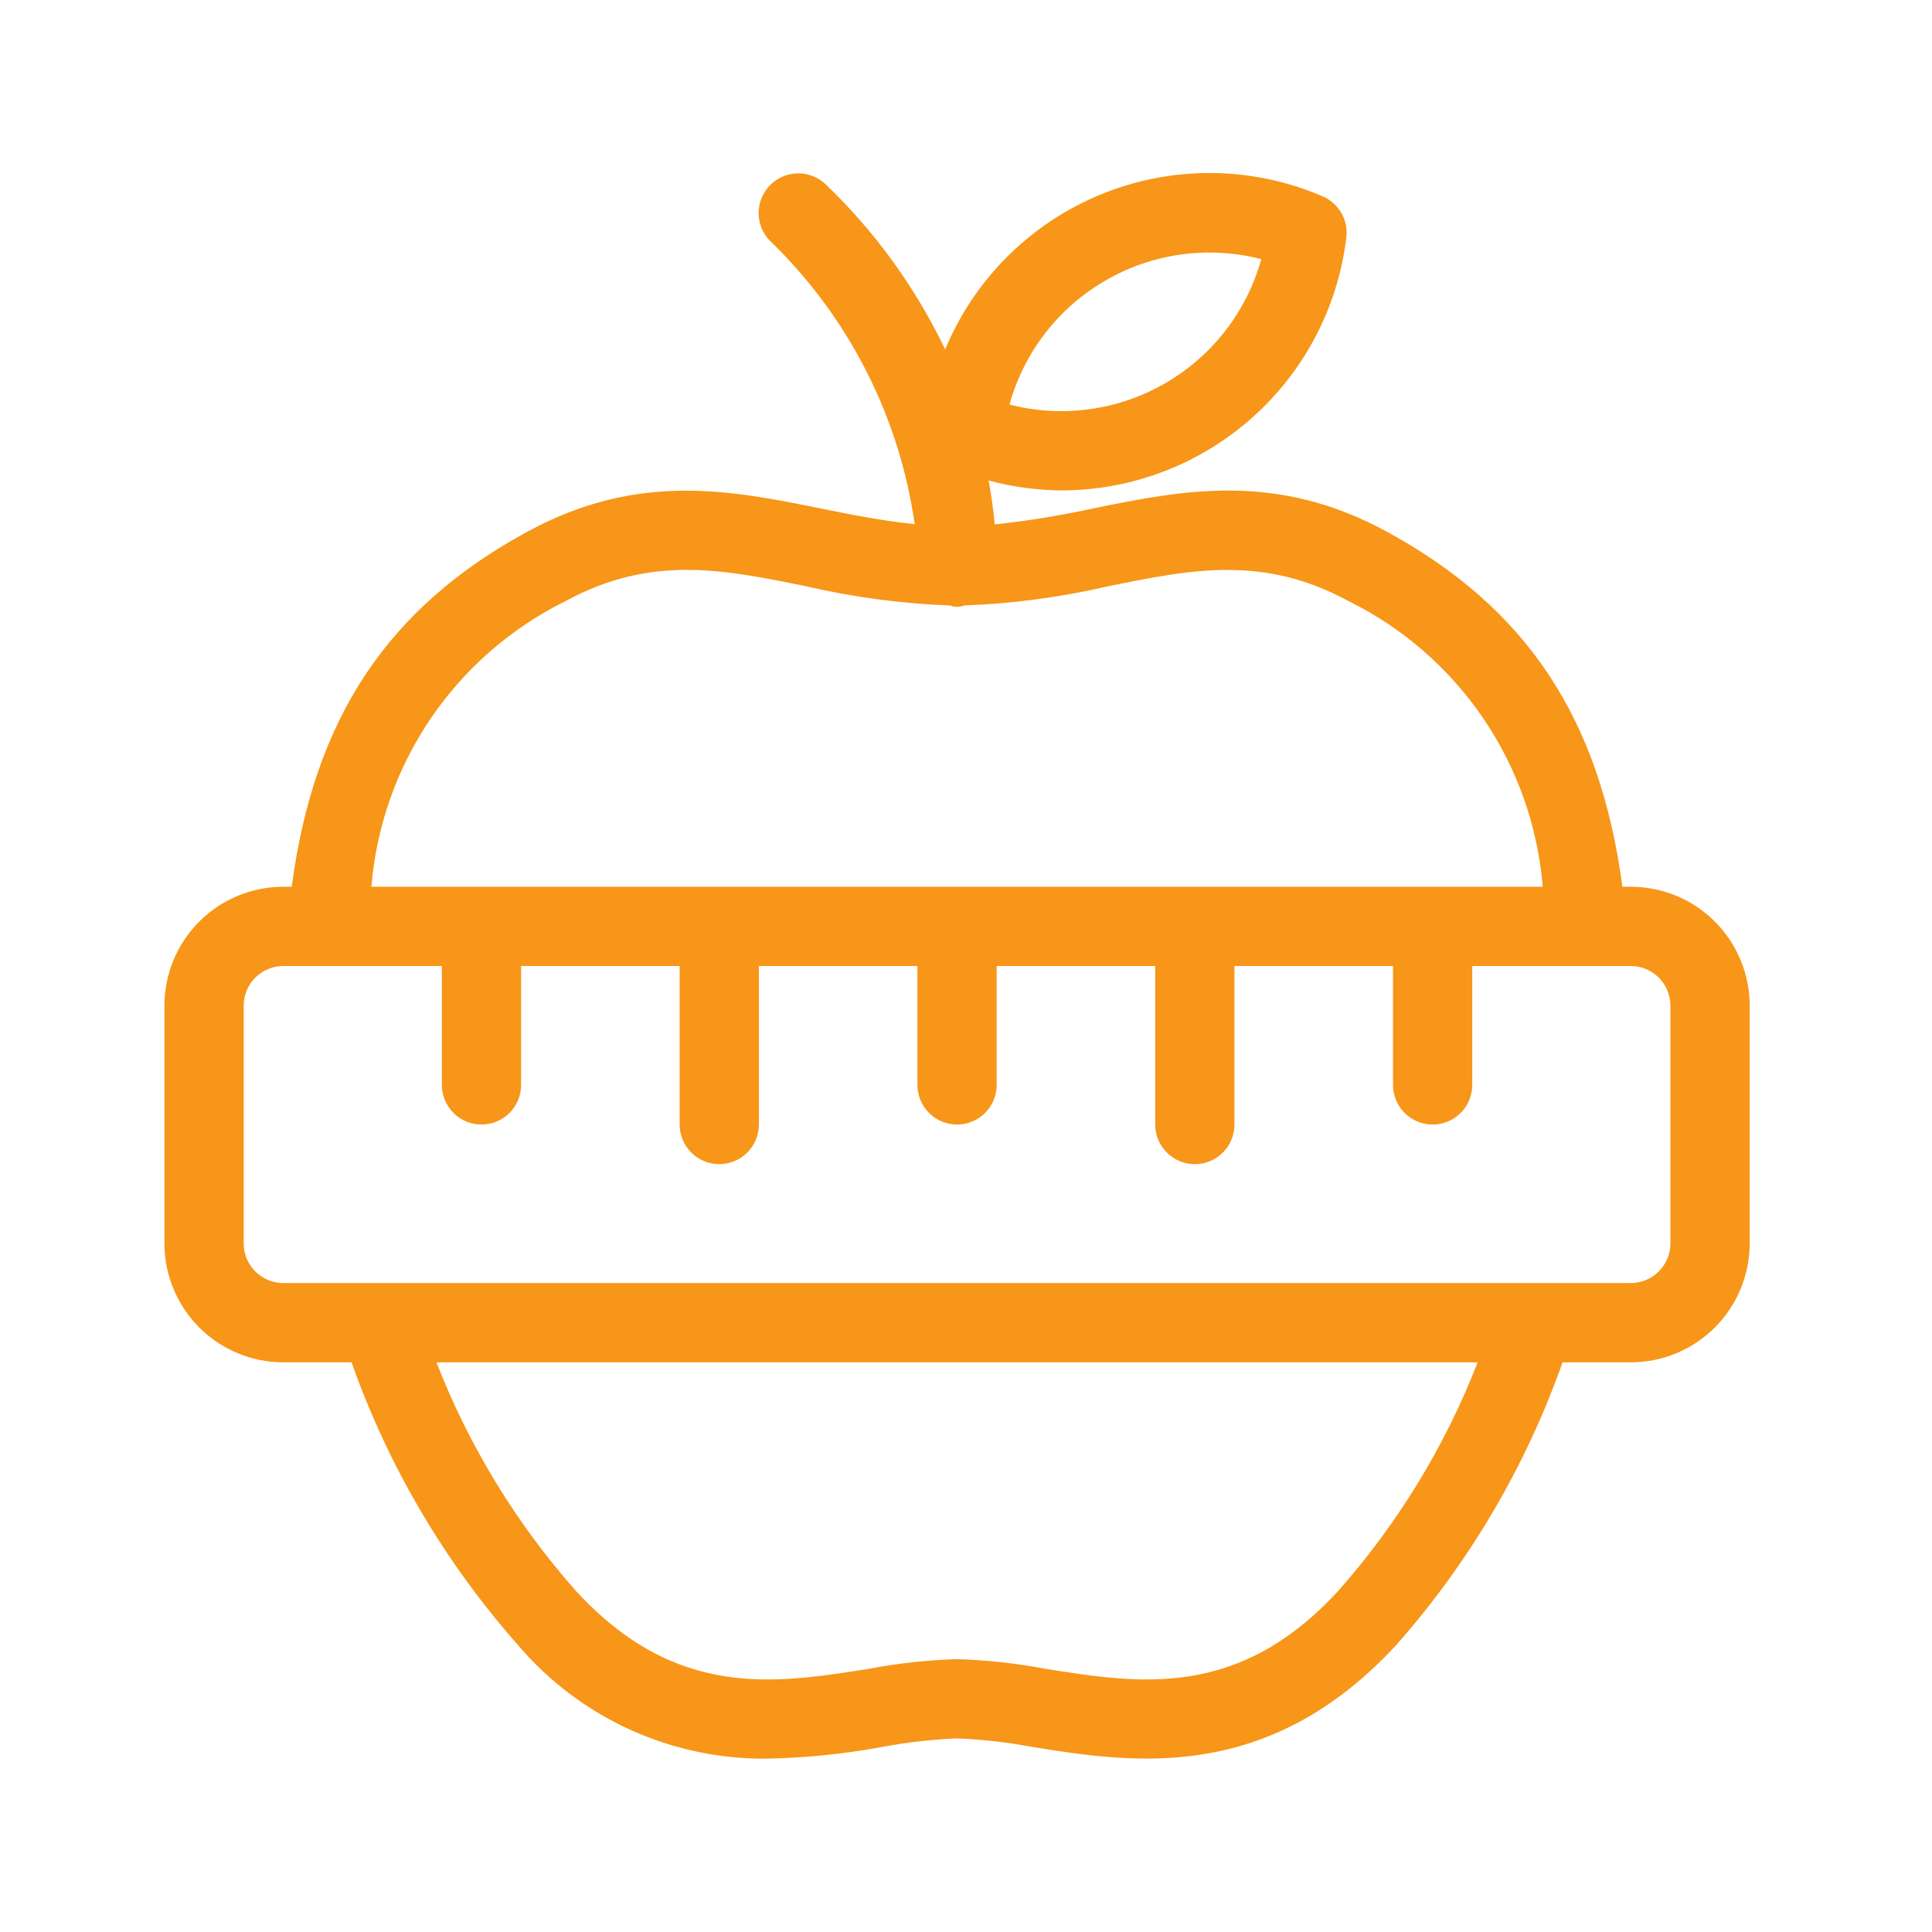 <svg width="65" height="65" viewBox="0 0 65 65" fill="none" xmlns="http://www.w3.org/2000/svg">
<path d="M54.866 29.834H54.583C53.834 24.176 51.363 20.44 46.635 17.875C42.916 15.857 39.786 16.495 36.755 17.11C35.669 17.347 34.572 17.525 33.467 17.643C33.422 17.136 33.348 16.645 33.26 16.166C34.063 16.381 34.889 16.494 35.72 16.5C38.079 16.495 40.354 15.628 42.117 14.062C43.881 12.497 45.011 10.34 45.295 7.999C45.332 7.709 45.273 7.416 45.127 7.163C44.981 6.911 44.756 6.713 44.487 6.6C43.316 6.098 42.058 5.834 40.784 5.821C39.51 5.809 38.247 6.05 37.067 6.529C35.887 7.009 34.814 7.717 33.909 8.614C33.005 9.511 32.288 10.579 31.799 11.755C30.797 9.662 29.423 7.769 27.744 6.168C27.479 5.933 27.131 5.814 26.778 5.835C26.424 5.857 26.094 6.018 25.859 6.283C25.624 6.548 25.504 6.896 25.526 7.249C25.547 7.603 25.708 7.933 25.974 8.168C28.573 10.709 30.261 14.037 30.774 17.635C29.707 17.526 28.658 17.32 27.64 17.113C24.612 16.499 21.48 15.861 17.76 17.879C13.035 20.44 10.564 24.176 9.815 29.834H9.532C8.471 29.834 7.454 30.255 6.704 31.005C5.954 31.755 5.532 32.773 5.532 33.834V41.834C5.532 42.894 5.954 43.912 6.704 44.662C7.454 45.412 8.471 45.834 9.532 45.834H11.827C13.064 49.331 14.963 52.557 17.419 55.337C18.453 56.556 19.744 57.531 21.198 58.193C22.653 58.855 24.236 59.187 25.834 59.167C27.121 59.14 28.403 59.009 29.67 58.776C30.504 58.618 31.35 58.521 32.199 58.487C33.049 58.52 33.896 58.617 34.732 58.775C38.075 59.308 42.65 60.038 46.984 55.336C49.438 52.556 51.335 49.33 52.571 45.834H54.866C55.926 45.834 56.944 45.412 57.694 44.662C58.444 43.912 58.866 42.894 58.866 41.834V33.834C58.866 32.773 58.444 31.755 57.694 31.005C56.944 30.255 55.926 29.834 54.866 29.834ZM37.199 9.434C38.783 8.517 40.663 8.26 42.435 8.719C41.945 10.482 40.783 11.982 39.199 12.896C37.614 13.811 35.734 14.068 33.963 13.611C34.451 11.847 35.613 10.347 37.199 9.434ZM19.035 20.219C21.902 18.664 24.315 19.152 27.112 19.723C28.707 20.093 30.334 20.31 31.971 20.371C32.043 20.402 32.12 20.418 32.199 20.418C32.277 20.418 32.355 20.402 32.427 20.371C34.063 20.31 35.69 20.093 37.286 19.723C40.086 19.155 42.496 18.664 45.363 20.219C47.191 21.12 48.754 22.479 49.9 24.164C51.047 25.849 51.736 27.802 51.903 29.834H12.495C12.661 27.802 13.351 25.849 14.497 24.164C15.644 22.479 17.207 21.12 19.035 20.219ZM45.019 53.529C41.655 57.179 38.352 56.651 35.152 56.142C34.178 55.958 33.19 55.85 32.199 55.82C31.209 55.85 30.222 55.958 29.248 56.142C26.048 56.651 22.743 57.179 19.382 53.531C17.373 51.263 15.782 48.657 14.684 45.834H49.714C48.616 48.656 47.027 51.262 45.019 53.529ZM56.199 41.834C56.199 42.187 56.058 42.526 55.808 42.776C55.558 43.026 55.219 43.167 54.866 43.167H9.532C9.179 43.167 8.839 43.026 8.589 42.776C8.339 42.526 8.199 42.187 8.199 41.834V33.834C8.199 33.48 8.339 33.141 8.589 32.891C8.839 32.641 9.179 32.5 9.532 32.5H14.866V36.5C14.866 36.854 15.006 37.193 15.256 37.443C15.506 37.693 15.845 37.834 16.199 37.834C16.552 37.834 16.892 37.693 17.142 37.443C17.392 37.193 17.532 36.854 17.532 36.5V32.5H22.866V37.834C22.866 38.187 23.006 38.526 23.256 38.776C23.506 39.026 23.845 39.167 24.199 39.167C24.552 39.167 24.892 39.026 25.142 38.776C25.392 38.526 25.532 38.187 25.532 37.834V32.5H30.866V36.5C30.866 36.854 31.006 37.193 31.256 37.443C31.506 37.693 31.845 37.834 32.199 37.834C32.553 37.834 32.892 37.693 33.142 37.443C33.392 37.193 33.532 36.854 33.532 36.5V32.5H38.866V37.834C38.866 38.187 39.006 38.526 39.256 38.776C39.506 39.026 39.845 39.167 40.199 39.167C40.553 39.167 40.892 39.026 41.142 38.776C41.392 38.526 41.532 38.187 41.532 37.834V32.5H46.866V36.5C46.866 36.854 47.006 37.193 47.256 37.443C47.506 37.693 47.845 37.834 48.199 37.834C48.553 37.834 48.892 37.693 49.142 37.443C49.392 37.193 49.532 36.854 49.532 36.5V32.5H54.866C55.219 32.5 55.558 32.641 55.808 32.891C56.058 33.141 56.199 33.48 56.199 33.834V41.834Z" fill="#F79618"/>
</svg>
